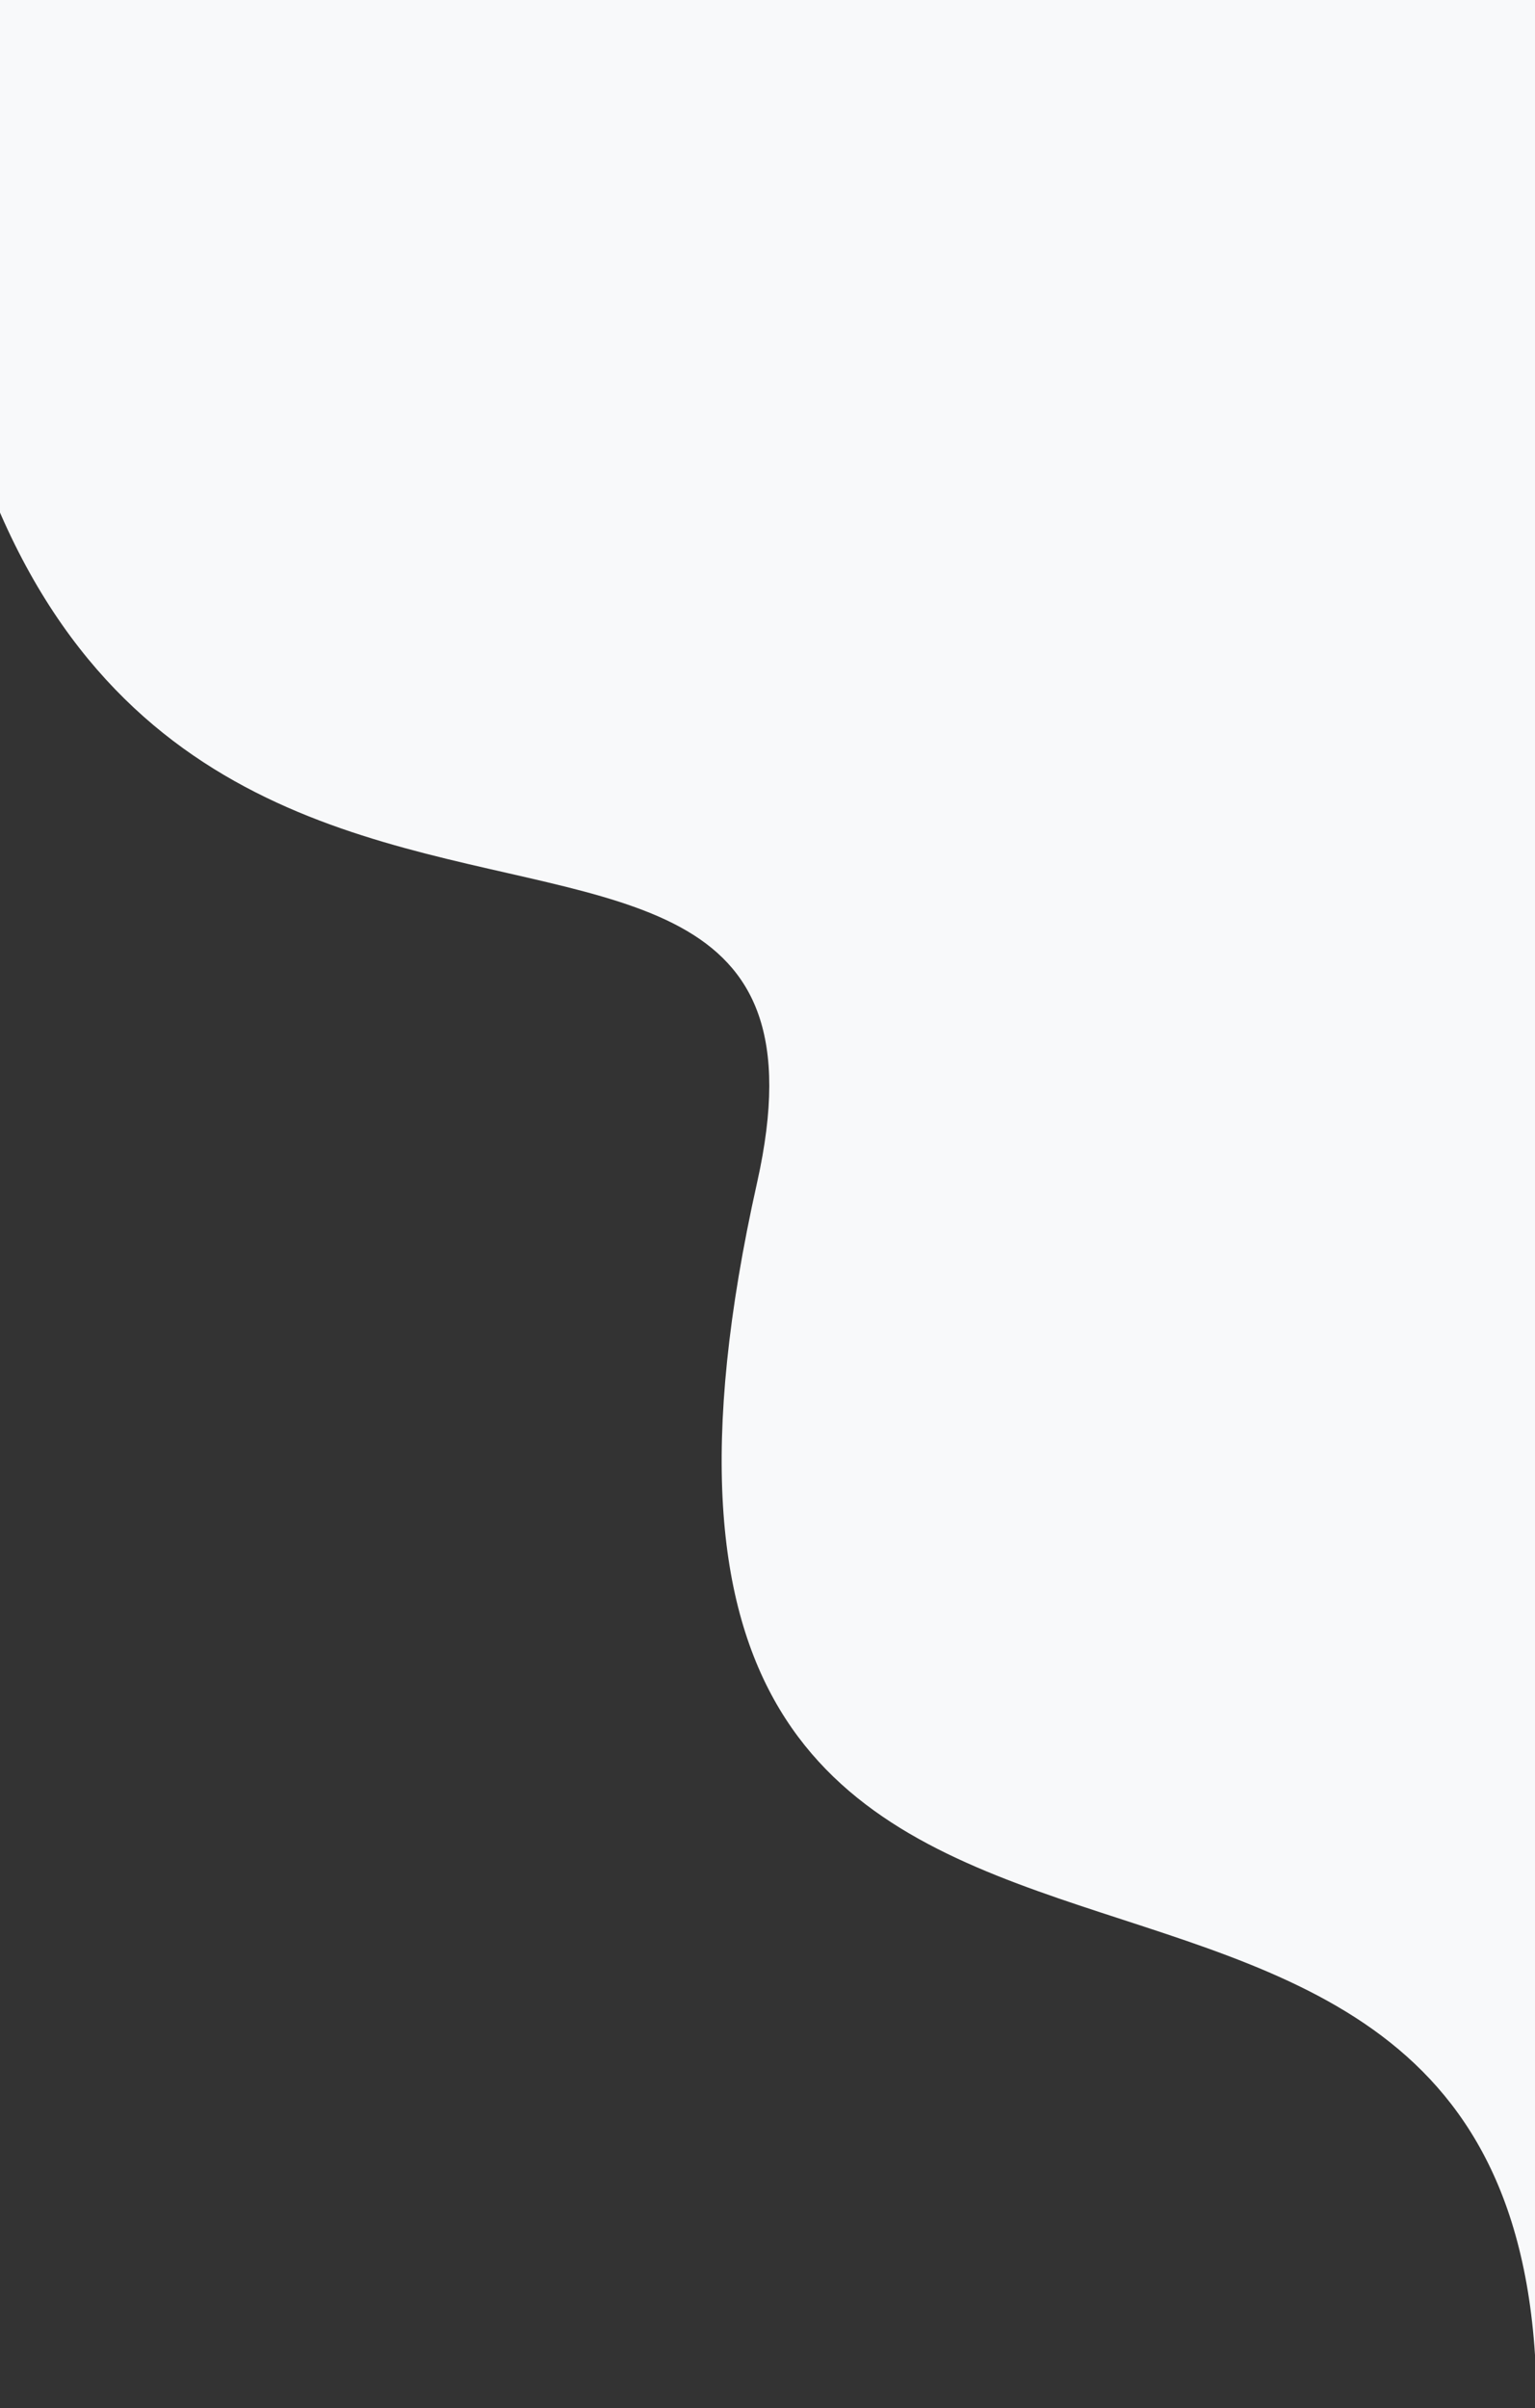 <svg width="375" height="588" viewBox="0 0 375 588" fill="none" xmlns="http://www.w3.org/2000/svg"><rect x="0" y="0" width="375" height="588" fill="#333333" stroke="none"/><path d="M184.967 288.721c-57.556 257.408 190.431 109.13 190.431 299.085v-610.71L-21.652-6.657c0 315.749 238.715 151.835 206.619 295.378z" fill="#F8F9FA"/></svg>